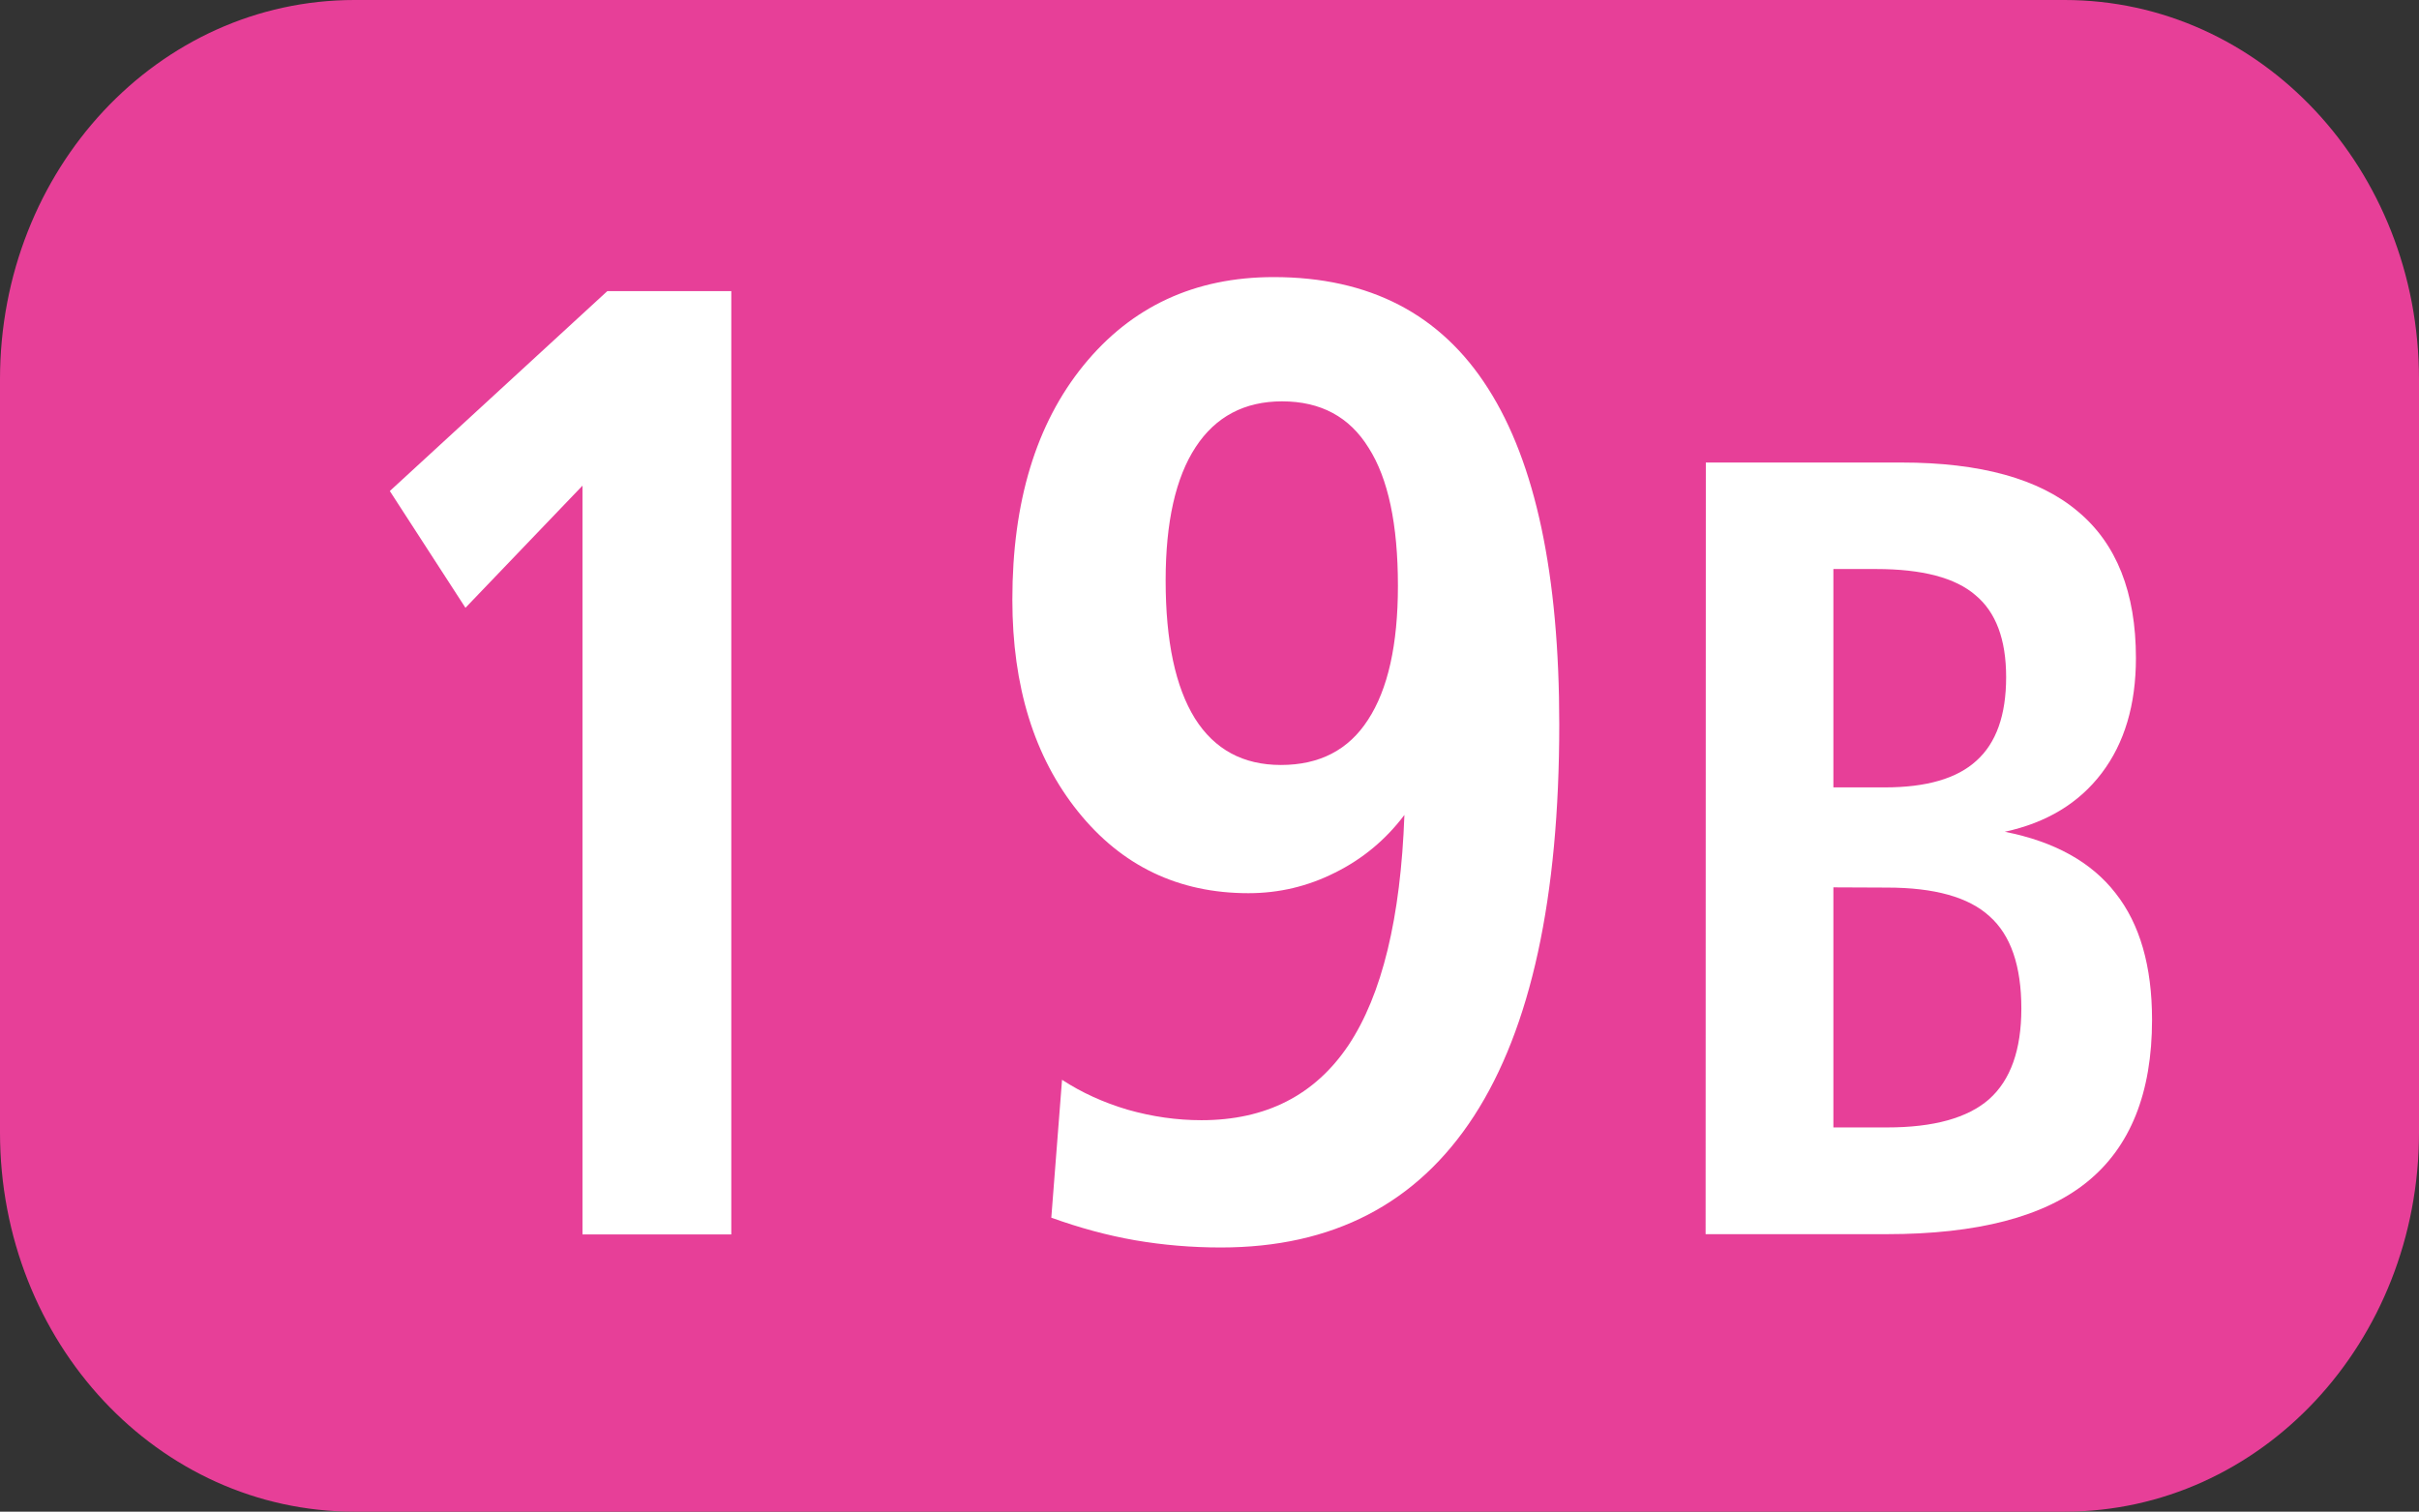 <?xml version="1.0" encoding="UTF-8" standalone="no"?>
<!-- Created with Inkscape (http://www.inkscape.org/) -->

<svg
   width="10.583mm"
   height="6.615mm"
   viewBox="0 0 10.583 6.615"
   version="1.1"
   id="svg30889"
   inkscape:version="1.1 (c68e22c387, 2021-05-23)"
   sodipodi:docname="19b.svg"
   xmlns:inkscape="http://www.inkscape.org/namespaces/inkscape"
   xmlns:sodipodi="http://sodipodi.sourceforge.net/DTD/sodipodi-0.dtd"
   xmlns="http://www.w3.org/2000/svg"
   xmlns:svg="http://www.w3.org/2000/svg">
  <rect x="0" y="0" width="10.583" height="6.615" fill="#333333" stroke="none"/>
  <sodipodi:namedview
     id="namedview30891"
     pagecolor="#ffffff"
     bordercolor="#666666"
     borderopacity="1.0"
     inkscape:pageshadow="2"
     inkscape:pageopacity="0.0"
     inkscape:pagecheckerboard="0"
     inkscape:document-units="mm"
     showgrid="false"
     fit-margin-top="0"
     fit-margin-left="0"
     fit-margin-right="0"
     fit-margin-bottom="0"
     inkscape:zoom="1.8973437"
     inkscape:cx="114.63395"
     inkscape:cy="-47.171211"
     inkscape:window-width="1920"
     inkscape:window-height="1017"
     inkscape:window-x="-8"
     inkscape:window-y="-8"
     inkscape:window-maximized="1"
     inkscape:current-layer="layer1" />
  <defs
     id="defs30886" />
  <g
     inkscape:label="Calque 1"
     inkscape:groupmode="layer"
     id="layer1"
     transform="translate(-74.776,-127.492)">
    <path
       id="rect3113"
       style="fill:#e73f98;stroke:#000000;stroke-width:0"
       d="m 76.327,127.492 h 7.481 c 0.859,0 1.551,0.74 1.551,1.66 v 3.295 c 0,0.919 -0.692,1.66 -1.551,1.66 h -7.481 c -0.859,0 -1.551,-0.74 -1.551,-1.66 v -3.295 c 0,-0.919 0.692,-1.66 1.551,-1.66 z" />
    <g
       aria-label="19B"
       transform="scale(0.979,1.022)"
       id="text3115"
       style="font-weight:bold;font-size:3.175px;line-height:0%;font-family:'Humnst777 Cn BT';-inkscape-font-specification:'Humnst777 Cn BT Bold';text-align:center;letter-spacing:0px;word-spacing:0px;text-anchor:middle;fill:#ffffff;stroke-width:0.265">
      <path
         d="m 79.094,125.994 h 0.554 v 4.039 h -0.665 v -3.206 l -0.523,0.523 -0.338,-0.5 z"
         style="font-size:5.821px;line-height:1.25"
         id="path31171" />
      <path
         d="m 81.078,129.962 0.048,-0.591 q 0.131,0.082 0.293,0.128 0.165,0.045 0.33,0.045 0.432,0 0.657,-0.321 0.225,-0.324 0.25,-0.986 -0.125,0.159 -0.31,0.247 -0.182,0.088 -0.387,0.088 -0.469,0 -0.762,-0.35 -0.293,-0.35 -0.293,-0.907 0,-0.628 0.318,-1.003 0.321,-0.378 0.85,-0.378 0.642,0 0.958,0.477 0.318,0.477 0.318,1.438 0,1.114 -0.381,1.677 -0.381,0.563 -1.131,0.563 -0.196,0 -0.384,-0.031 -0.185,-0.031 -0.375,-0.097 z m 1.032,-3.496 q -0.253,0 -0.387,0.196 -0.134,0.196 -0.134,0.571 0,0.389 0.131,0.591 0.131,0.199 0.384,0.199 0.259,0 0.389,-0.193 0.134,-0.196 0.134,-0.574 0,-0.395 -0.131,-0.591 -0.128,-0.199 -0.387,-0.199 z"
         style="font-size:5.821px;line-height:1.25"
         id="path31173" />
      <path
         d="m 84.573,128.547 v 1.028 h 0.24 q 0.312,0 0.456,-0.121 0.144,-0.123 0.144,-0.388 0,-0.274 -0.142,-0.395 -0.14,-0.123 -0.458,-0.123 z m 0,-1.363 v 0.935 h 0.23 q 0.279,0 0.409,-0.114 0.133,-0.114 0.133,-0.358 0,-0.242 -0.137,-0.351 -0.135,-0.112 -0.444,-0.112 z m -0.57,-0.456 h 0.874 q 0.53,0 0.788,0.209 0.26,0.207 0.26,0.628 0,0.3 -0.153,0.493 -0.153,0.193 -0.433,0.251 0.333,0.063 0.495,0.263 0.163,0.198 0.163,0.542 0,0.47 -0.291,0.695 -0.288,0.223 -0.895,0.223 h -0.809 z"
         style="font-size:4.763px"
         id="path31175" />
    </g>
  </g>
</svg>
